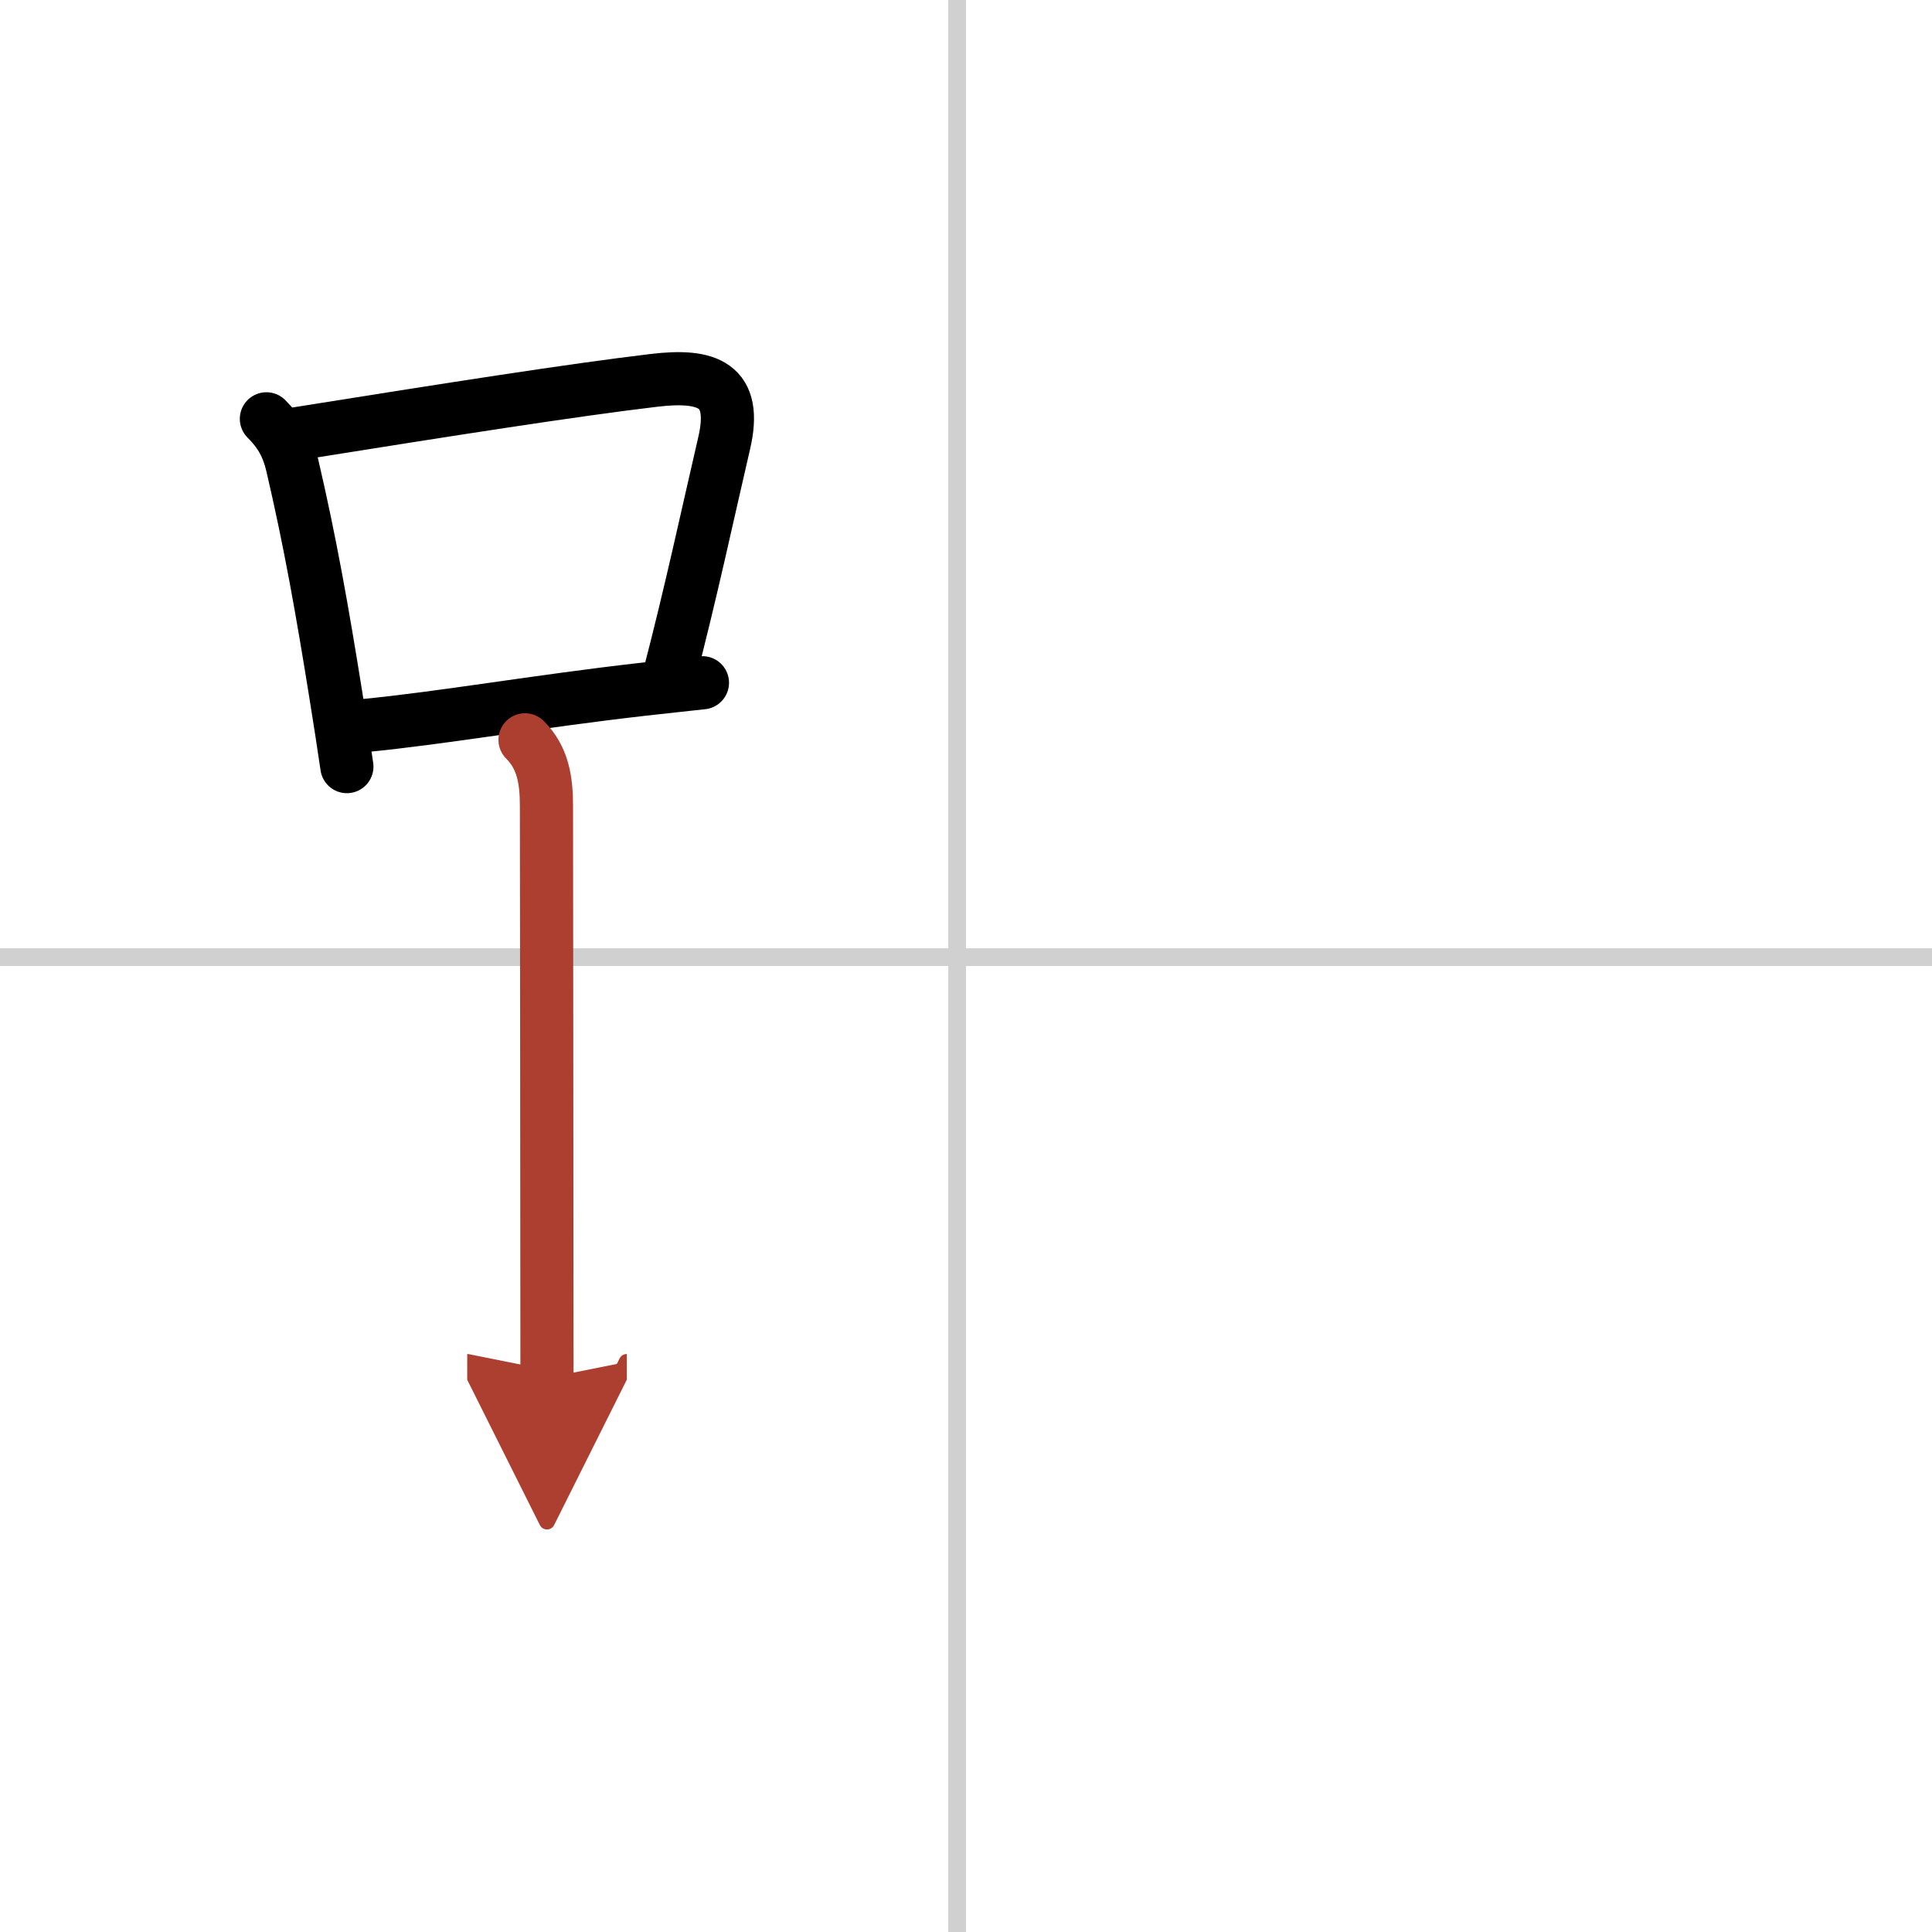 <svg width="400" height="400" viewBox="0 0 109 109" xmlns="http://www.w3.org/2000/svg"><defs><marker id="a" markerWidth="4" orient="auto" refX="1" refY="5" viewBox="0 0 10 10"><polyline points="0 0 10 5 0 10 1 5" fill="#ad3f31" stroke="#ad3f31"/></marker></defs><g fill="none" stroke="#000" stroke-linecap="round" stroke-linejoin="round" stroke-width="3"><rect width="100%" height="100%" fill="#fff" stroke="#fff"/><line x1="54" x2="54" y2="109" stroke="#d0d0d0" stroke-width="1"/><line x2="109" y1="54" y2="54" stroke="#d0d0d0" stroke-width="1"/><path d="m15.03 23.63c0.8 0.8 1.21 1.56 1.46 2.62 1.02 4.38 1.69 8.18 2.46 12.98 0.23 1.42 0.44 2.79 0.62 4.02"/><path d="m16.68 24.48c8.71-1.39 15.59-2.47 20.21-3.02 3.01-0.36 4.75 0.22 3.96 3.57-0.88 3.78-1.89 8.51-3.13 13.24"/><path d="m20.5 40.94c4.47-0.43 9.77-1.37 15.76-2.05 1.11-0.12 2.23-0.25 3.37-0.37"/><path d="m29.62 41.74c1.01 1.01 1.21 2.26 1.21 3.75 0 1.02 0.03 24.51 0.03 32.25" marker-end="url(#a)" stroke="#ad3f31"/></g></svg>
